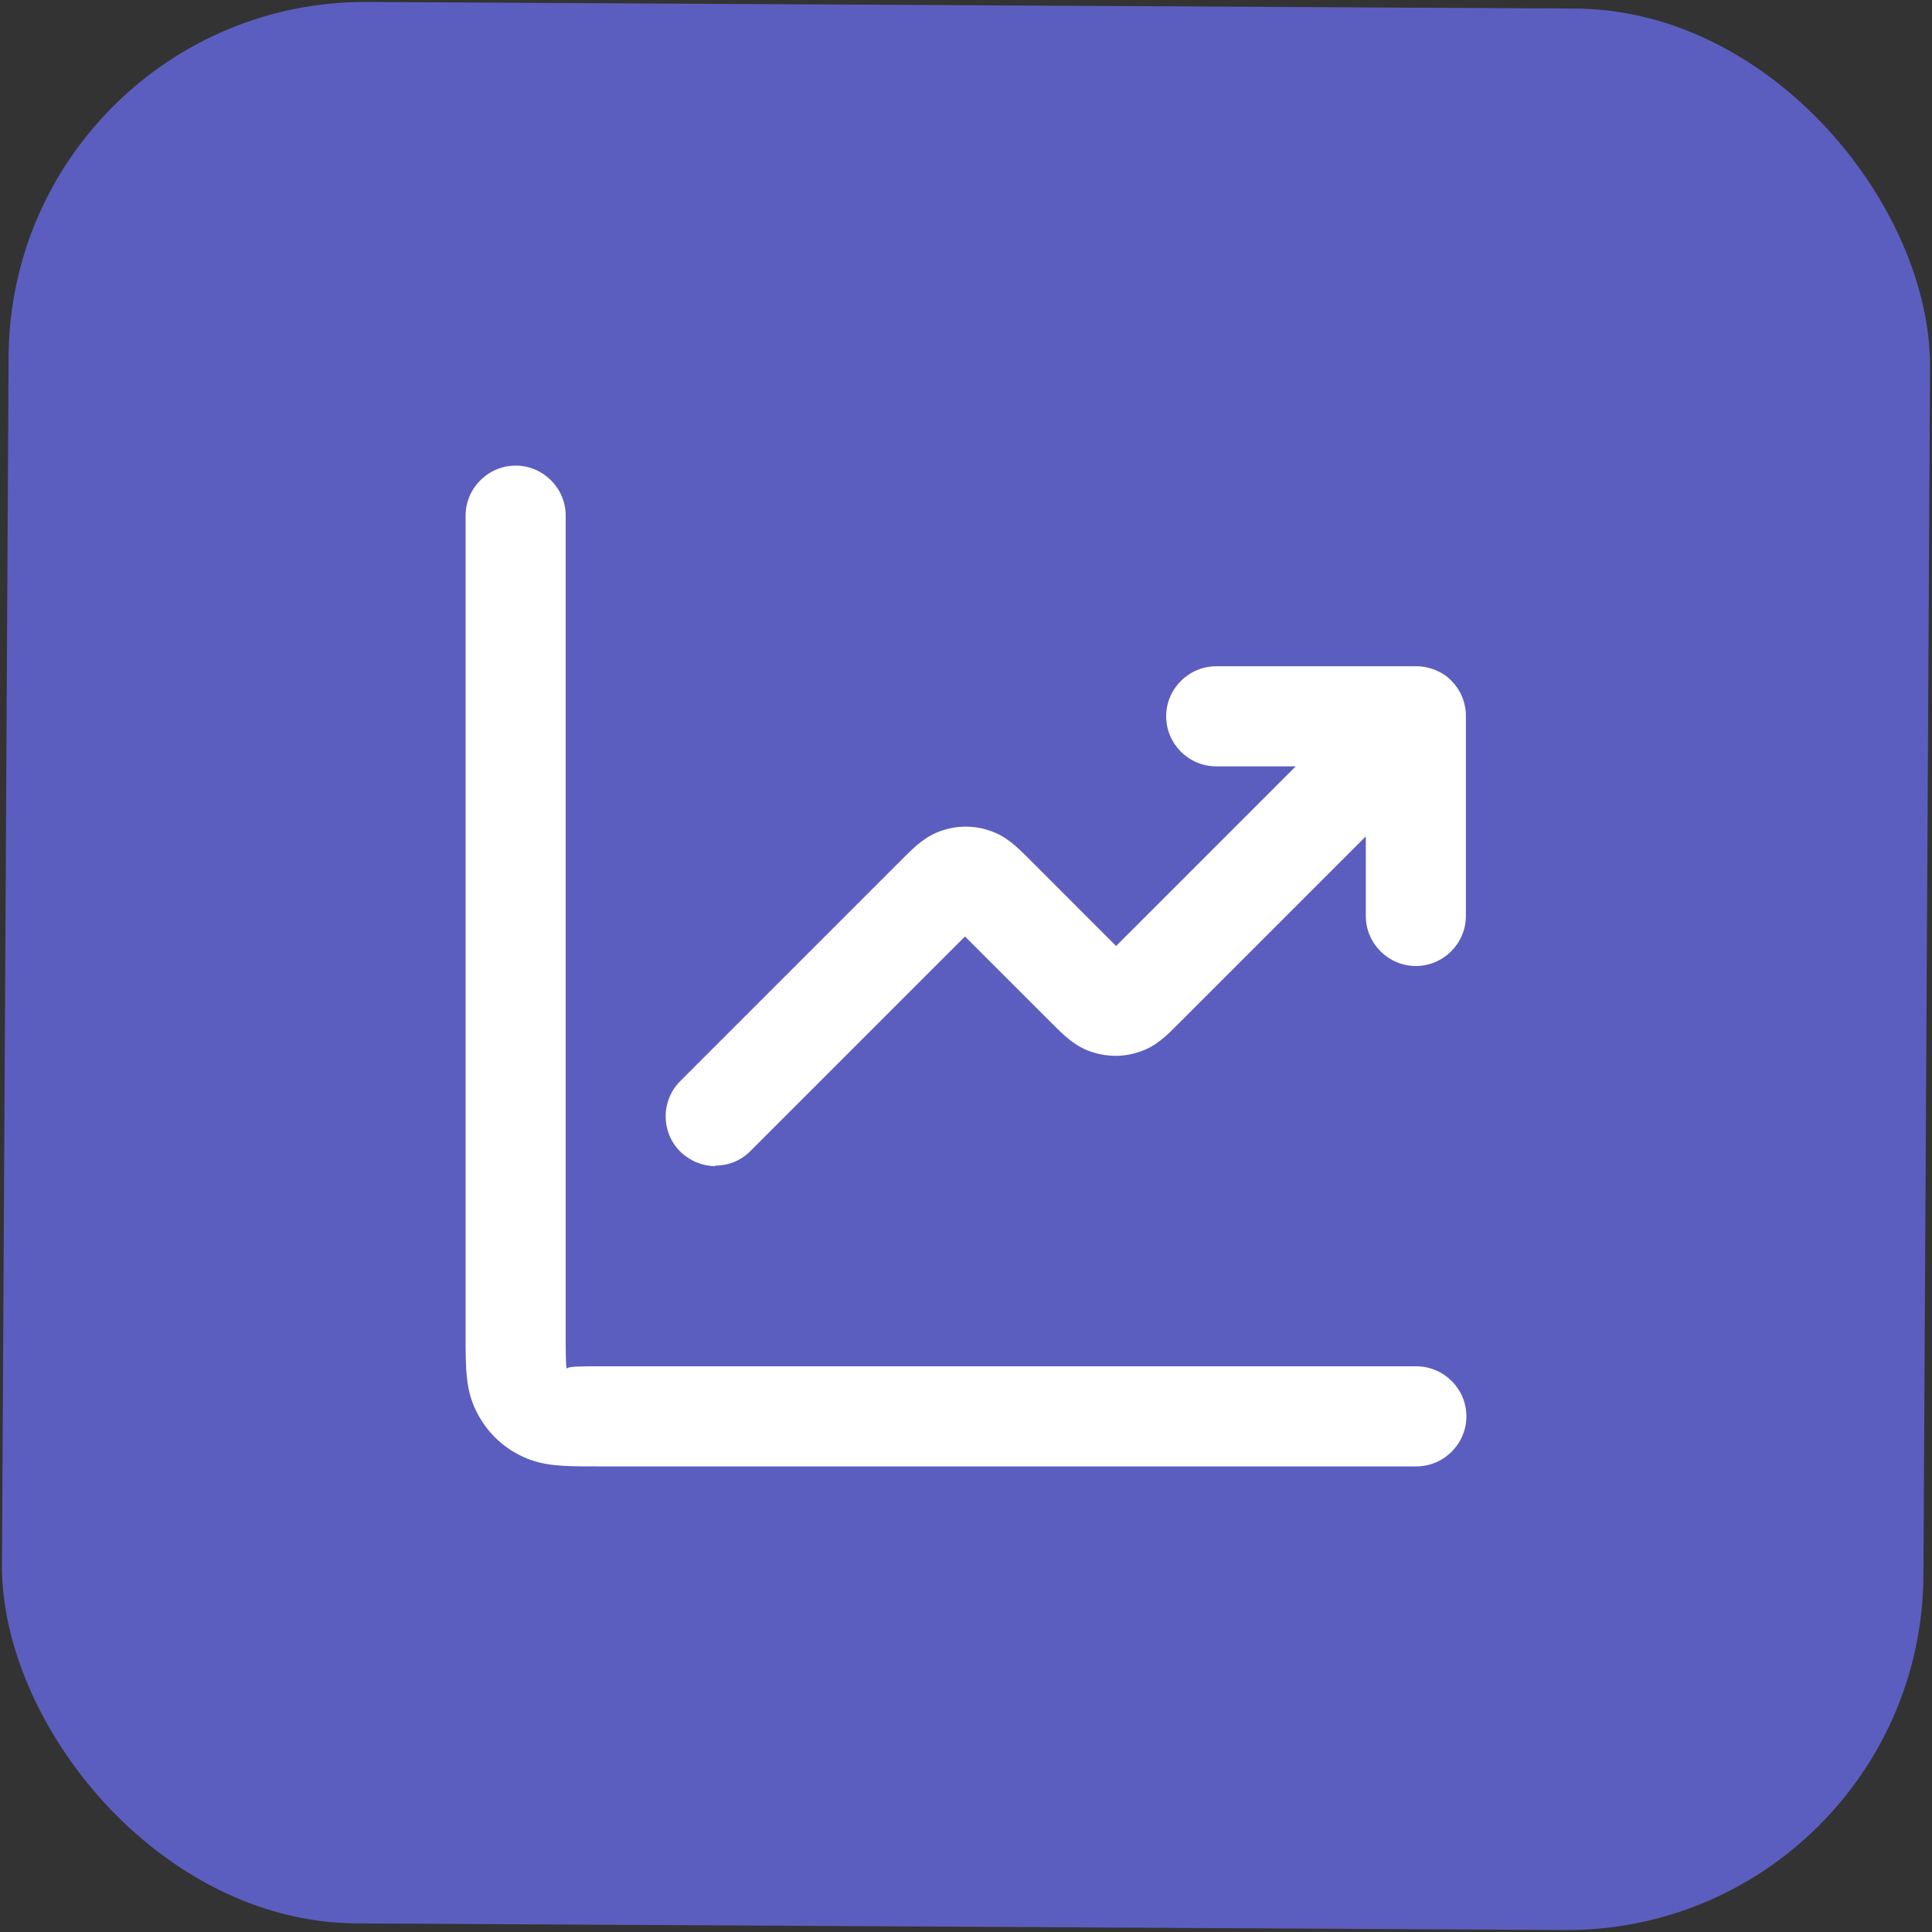 <svg width="65" height="65" viewBox="0 0 65 65" fill="none" xmlns="http://www.w3.org/2000/svg">
<rect x="0" y="0" width="65" height="65" fill="#333333" stroke="none"/>
<rect x="0.355" width="64.646" height="64.646" rx="12" transform="rotate(0.314 0.355 0)" fill="#5B5EBF"/>
<path d="M47.651 49.335L20.042 49.335C18.948 49.335 18.224 49.335 17.5 48.965C16.86 48.645 16.355 48.14 16.035 47.5C15.665 46.776 15.665 46.052 15.665 44.958L15.665 17.349C15.665 16.423 16.423 15.665 17.349 15.665C18.274 15.665 19.032 16.423 19.032 17.349L19.032 44.958C19.032 45.429 19.032 45.917 19.066 46.052C19.083 45.968 19.571 45.968 20.042 45.968L47.651 45.968C48.577 45.968 49.335 46.726 49.335 47.651C49.335 48.577 48.577 49.335 47.651 49.335ZM24.082 39.234C23.645 39.234 23.224 39.066 22.887 38.746C22.231 38.089 22.231 37.029 22.887 36.372L30.345 28.914C30.783 28.477 31.136 28.123 31.709 27.938C32.214 27.769 32.769 27.769 33.274 27.938C33.847 28.123 34.2 28.477 34.638 28.914L37.55 31.827L43.594 25.783L40.917 25.783C39.992 25.783 39.234 25.025 39.234 24.099C39.234 23.174 39.992 22.416 40.917 22.416L47.685 22.416C47.887 22.416 48.089 22.466 48.274 22.534C48.476 22.618 48.678 22.736 48.83 22.904C48.998 23.073 49.116 23.258 49.2 23.46C49.268 23.645 49.318 23.847 49.318 24.049L49.318 30.817C49.318 31.742 48.56 32.5 47.635 32.5C46.709 32.5 45.951 31.742 45.951 30.817L45.951 28.14L39.672 34.419C39.251 34.84 38.897 35.211 38.308 35.396C37.803 35.564 37.264 35.564 36.742 35.396C36.17 35.211 35.8 34.84 35.379 34.419L32.466 31.507L25.244 38.729C24.907 39.066 24.487 39.217 24.049 39.217L24.082 39.234Z" fill="white"/>
</svg>
